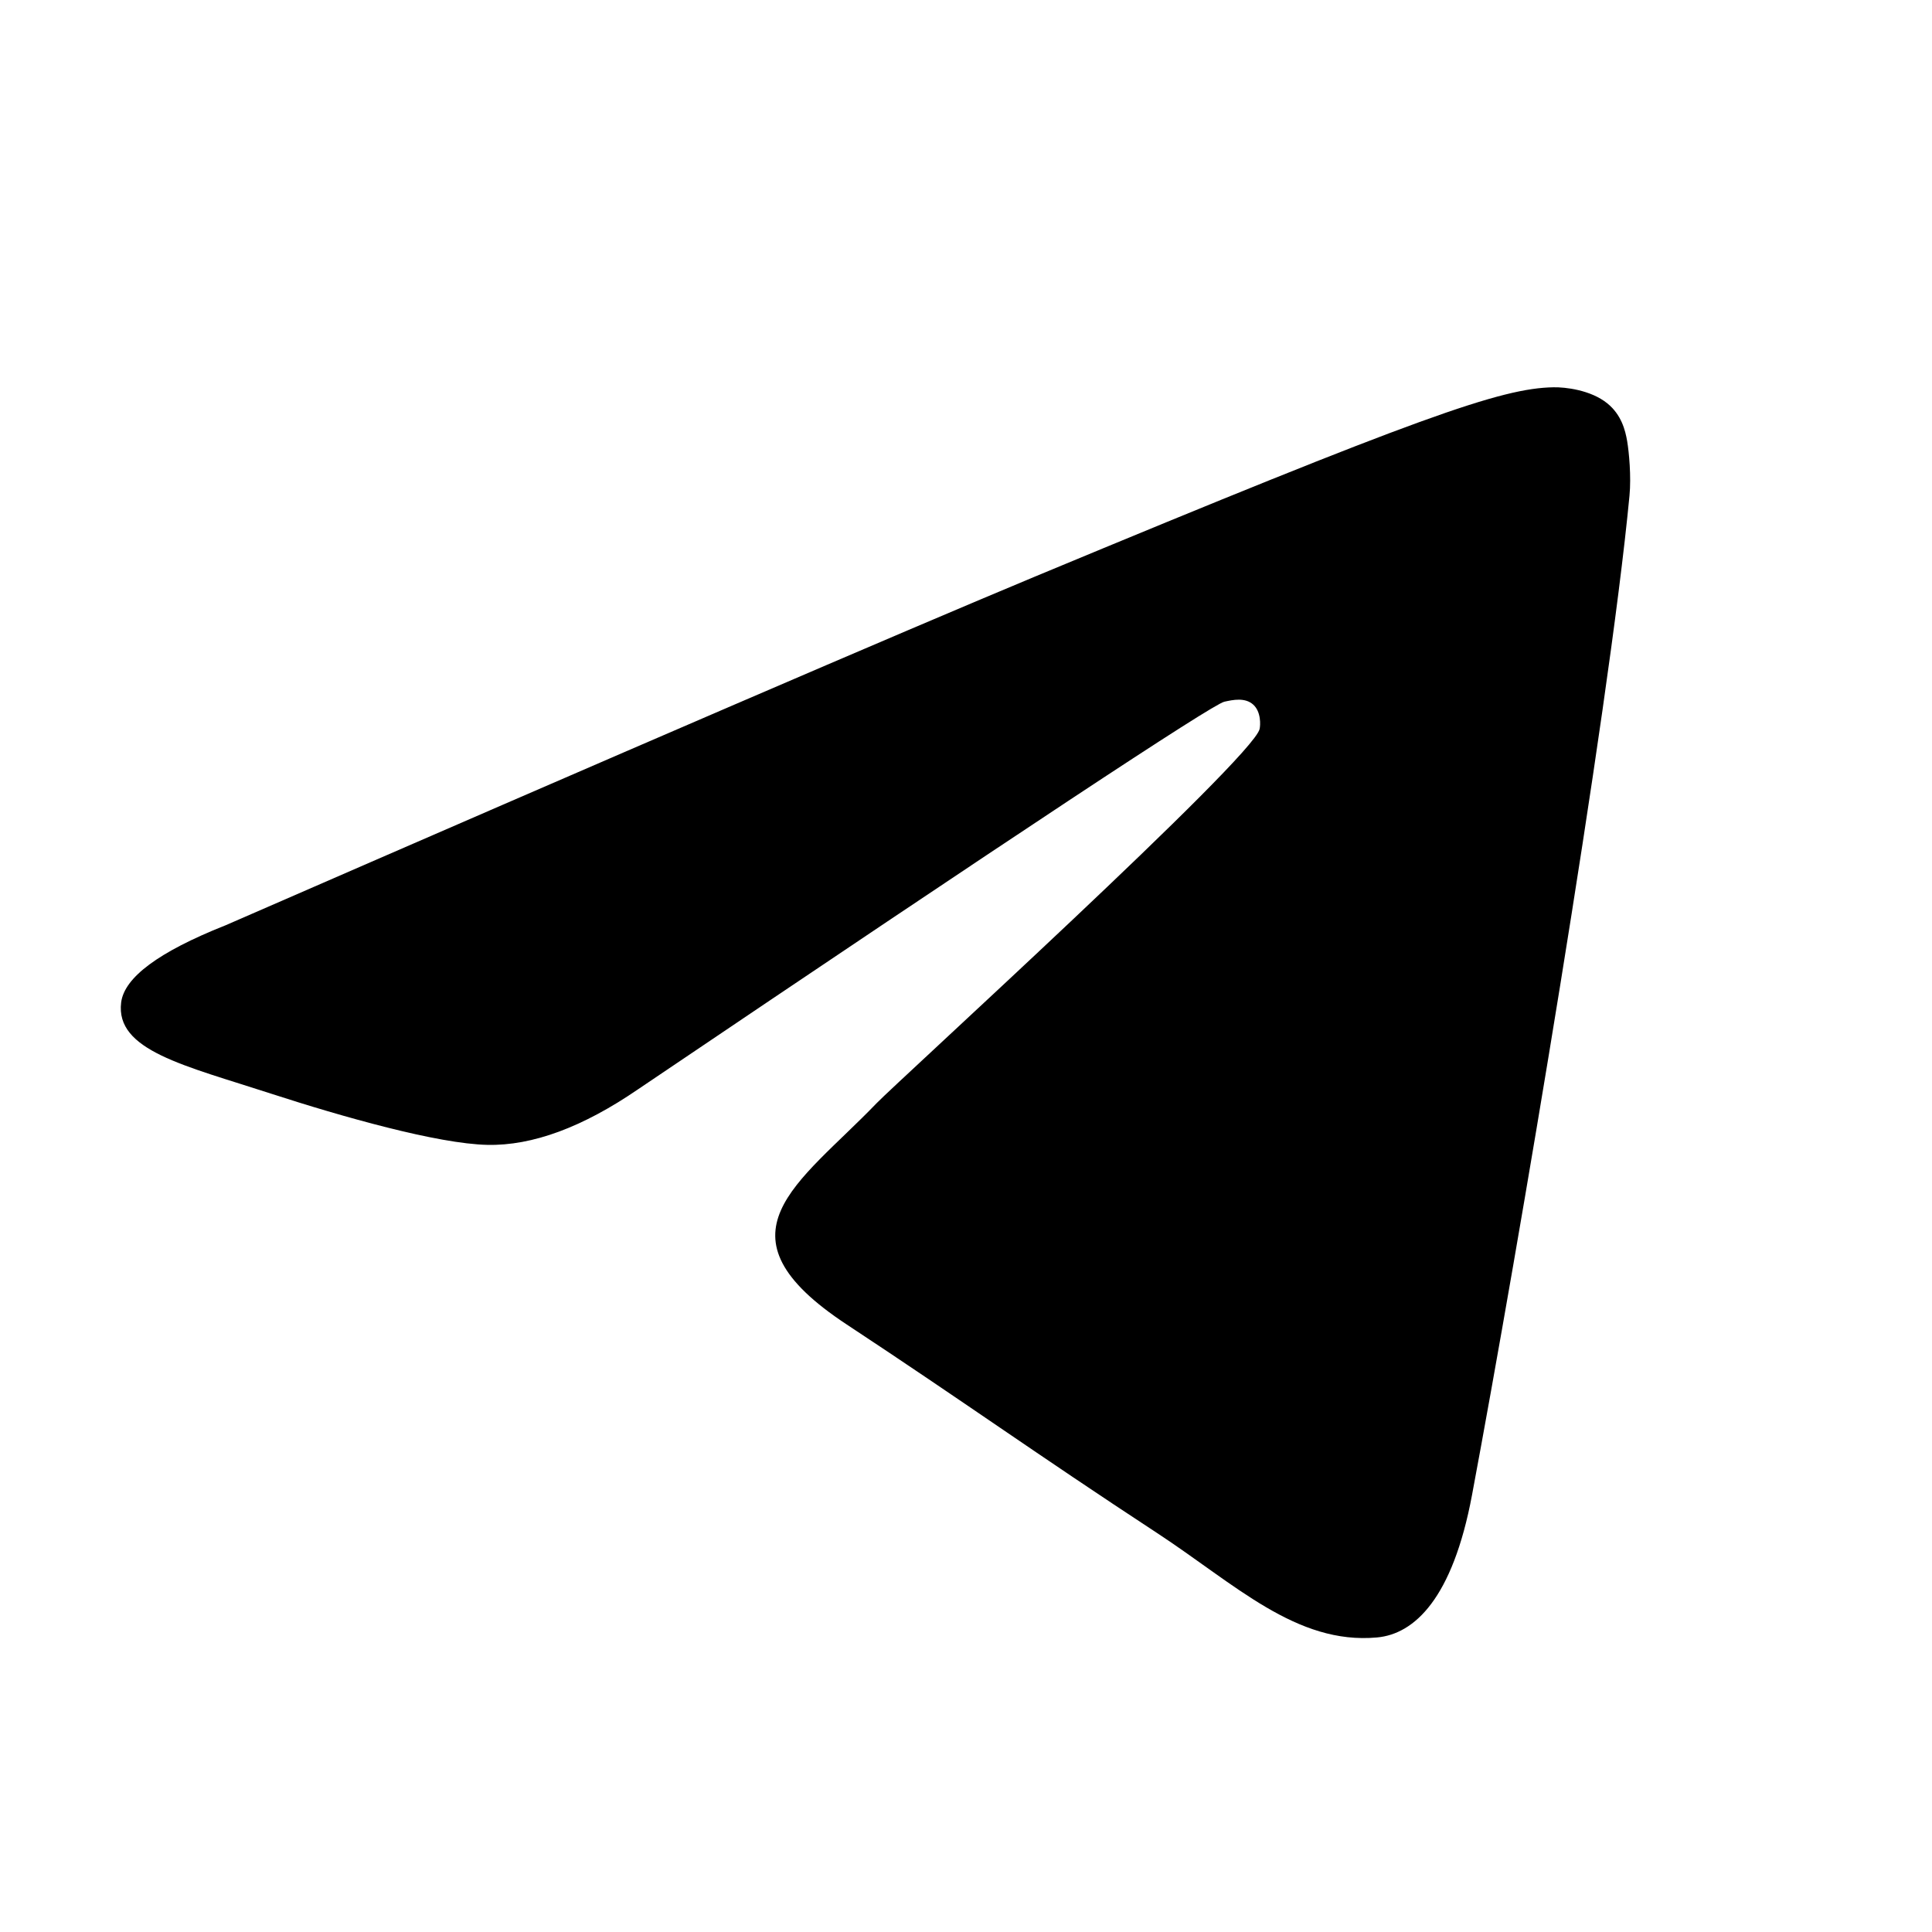 <svg width="24" height="24" viewBox="0 0 24 24" fill="none" xmlns="http://www.w3.org/2000/svg">
<path d="M2.789 11.5C7.822 9.307 11.179 7.862 12.858 7.162C17.653 5.168 18.649 4.822 19.298 4.811C19.441 4.808 19.76 4.843 19.967 5.011C20.142 5.153 20.19 5.345 20.213 5.479C20.236 5.613 20.265 5.919 20.242 6.158C19.982 8.888 18.858 15.513 18.286 18.571C18.044 19.864 17.567 20.299 17.106 20.341C16.103 20.433 15.342 19.678 14.371 19.042C12.851 18.046 11.992 17.425 10.518 16.453C8.813 15.33 9.919 14.713 10.89 13.704C11.144 13.44 15.562 9.421 15.647 9.057C15.658 9.011 15.668 8.842 15.567 8.752C15.466 8.662 15.317 8.693 15.209 8.717C15.057 8.752 12.629 10.356 7.927 13.531C7.237 14.004 6.613 14.234 6.055 14.222C5.438 14.209 4.252 13.873 3.371 13.587C2.29 13.235 1.431 13.05 1.505 12.453C1.544 12.142 1.972 11.825 2.79 11.499L2.789 11.5Z" fill="black"/>
</svg>
